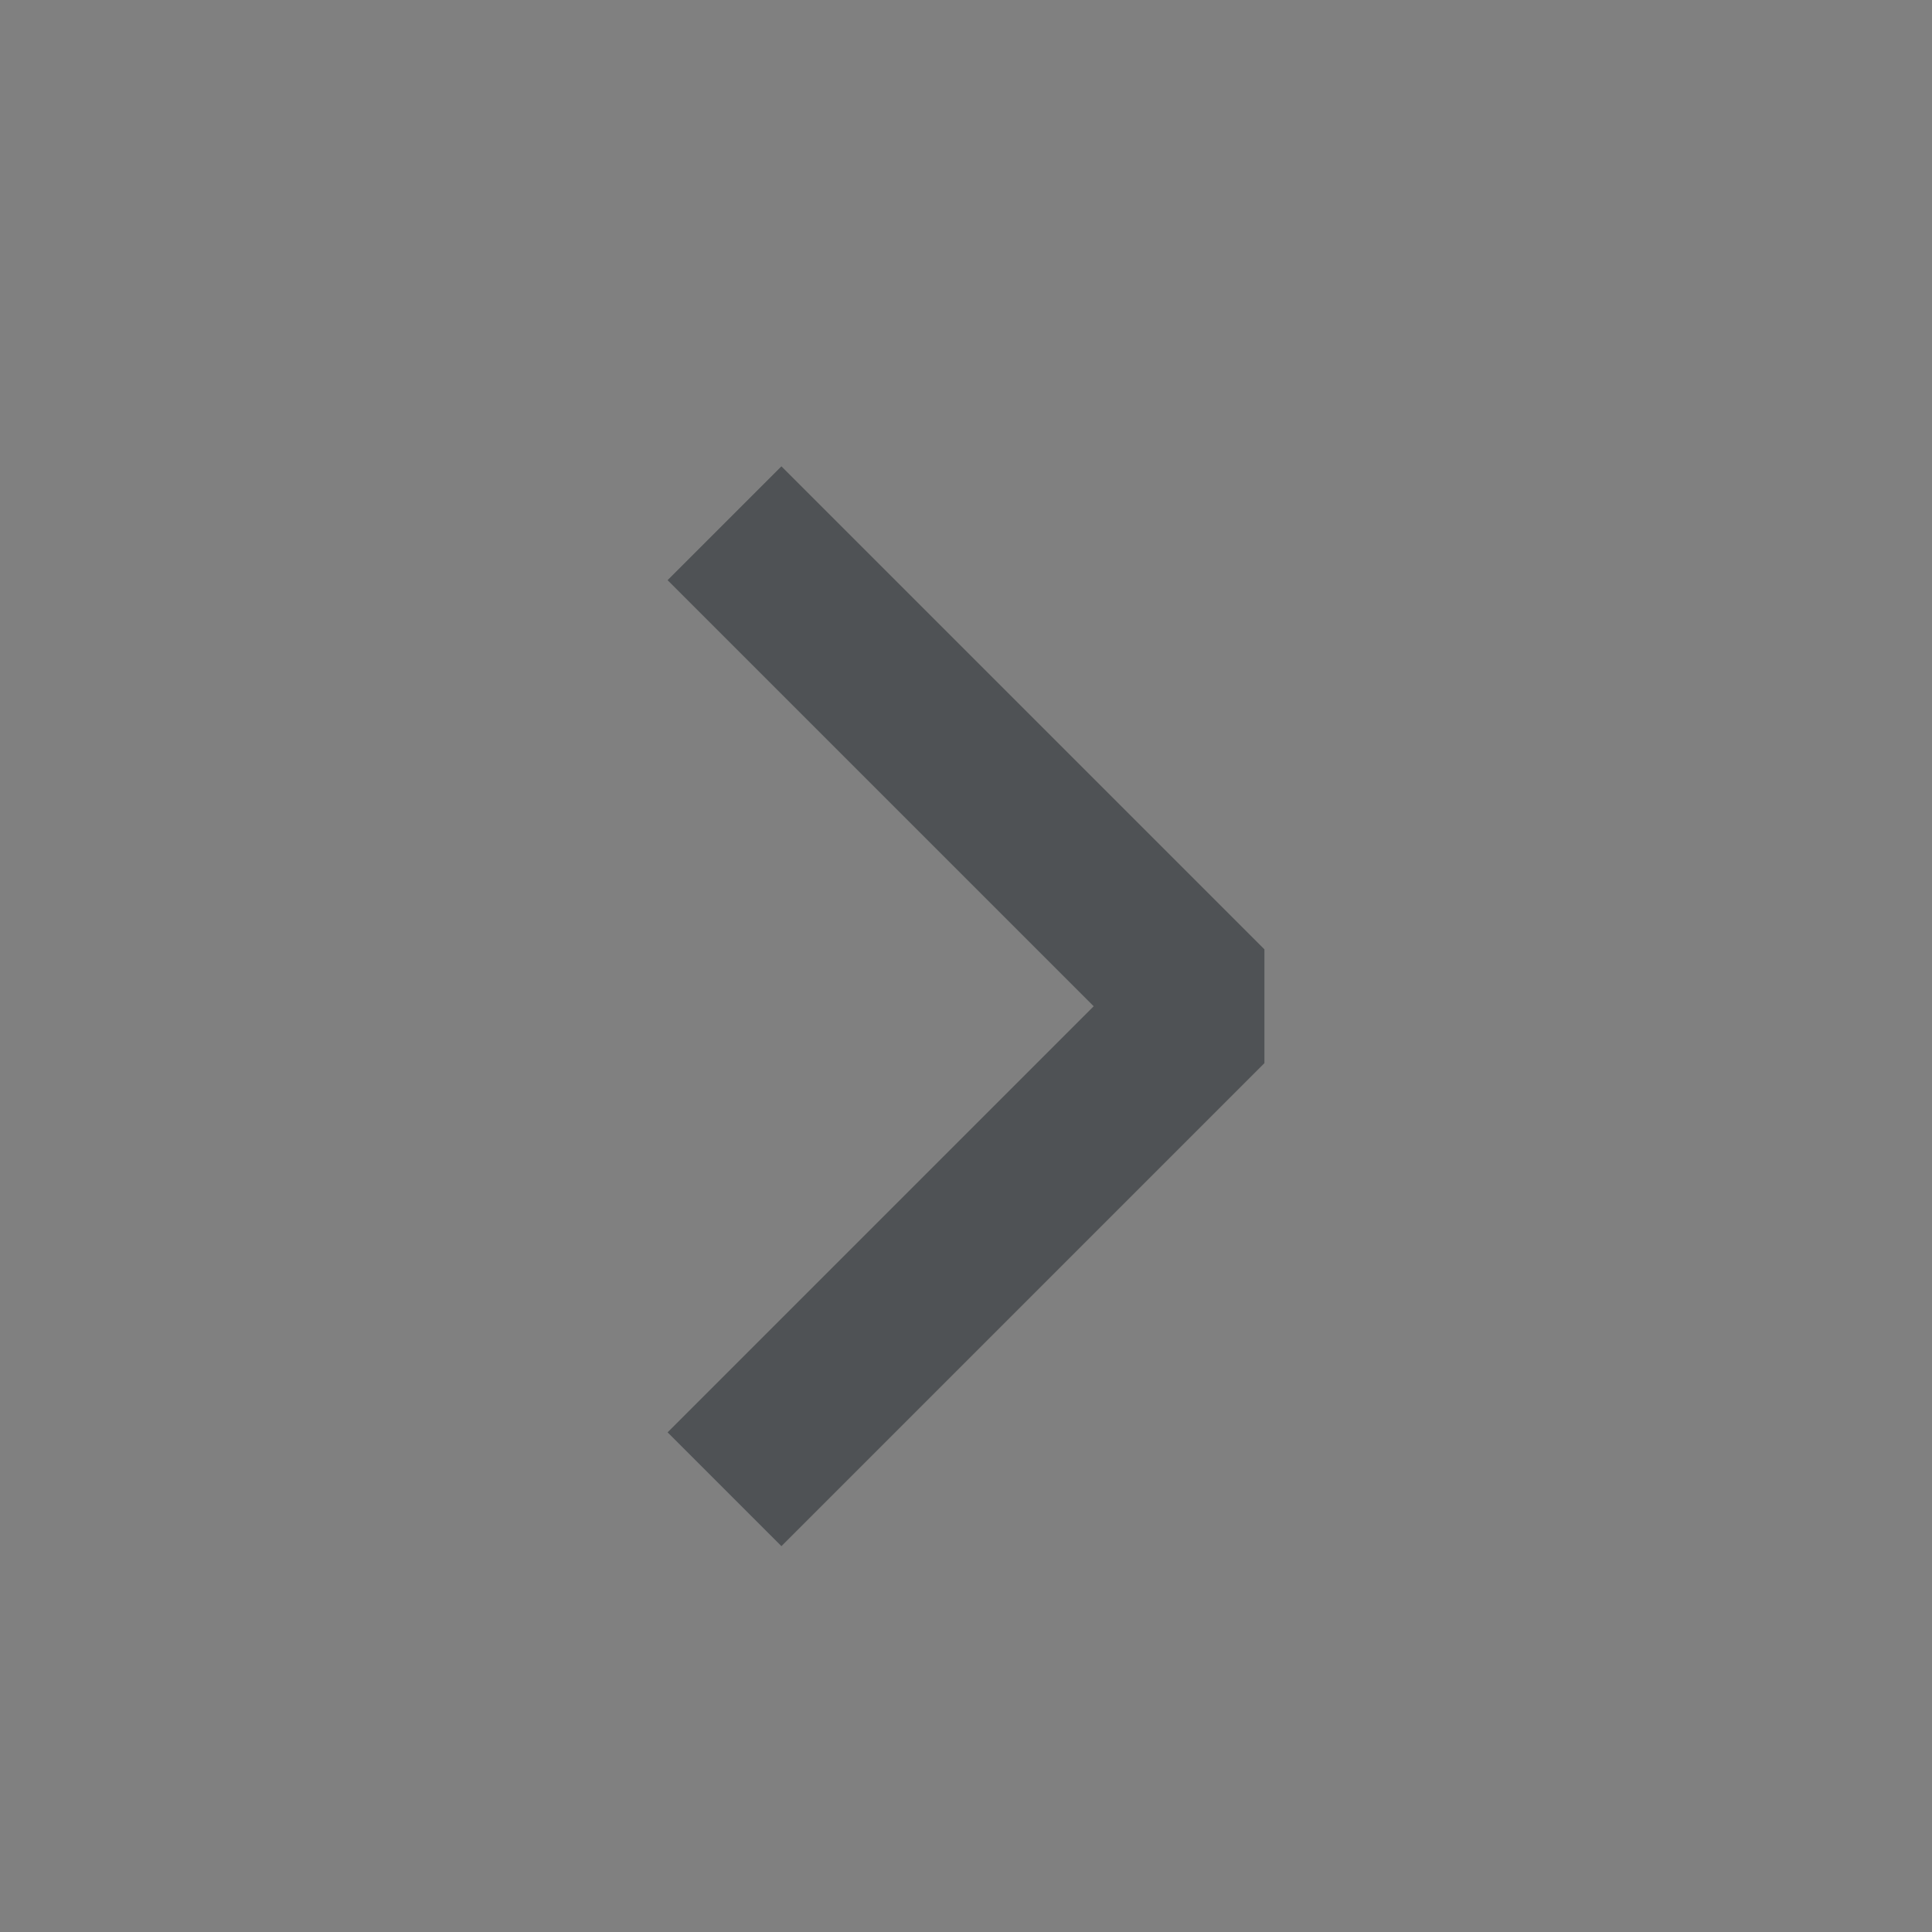 <svg width="24" height="24" viewBox="0 0 24 24" fill="none" xmlns="http://www.w3.org/2000/svg">
<rect x="0" y="0" width="24" height="24" fill="#808080" stroke="none"/>
<g opacity="0.6" clip-path="url(#clip0)">
<path d="M24 24L24 0L0 -1.04907e-06L-1.04907e-06 24L24 24Z" fill="white" fill-opacity="0.01"/>
<path d="M9 6.5L15 12.5L9 18.5" stroke="#2F3438" stroke-width="2" stroke-linejoin="bevel"/>
</g>
<defs>
<clipPath id="clip0">
<rect width="24" height="24" fill="white" transform="translate(24) rotate(90)"/>
</clipPath>
</defs>
</svg>
